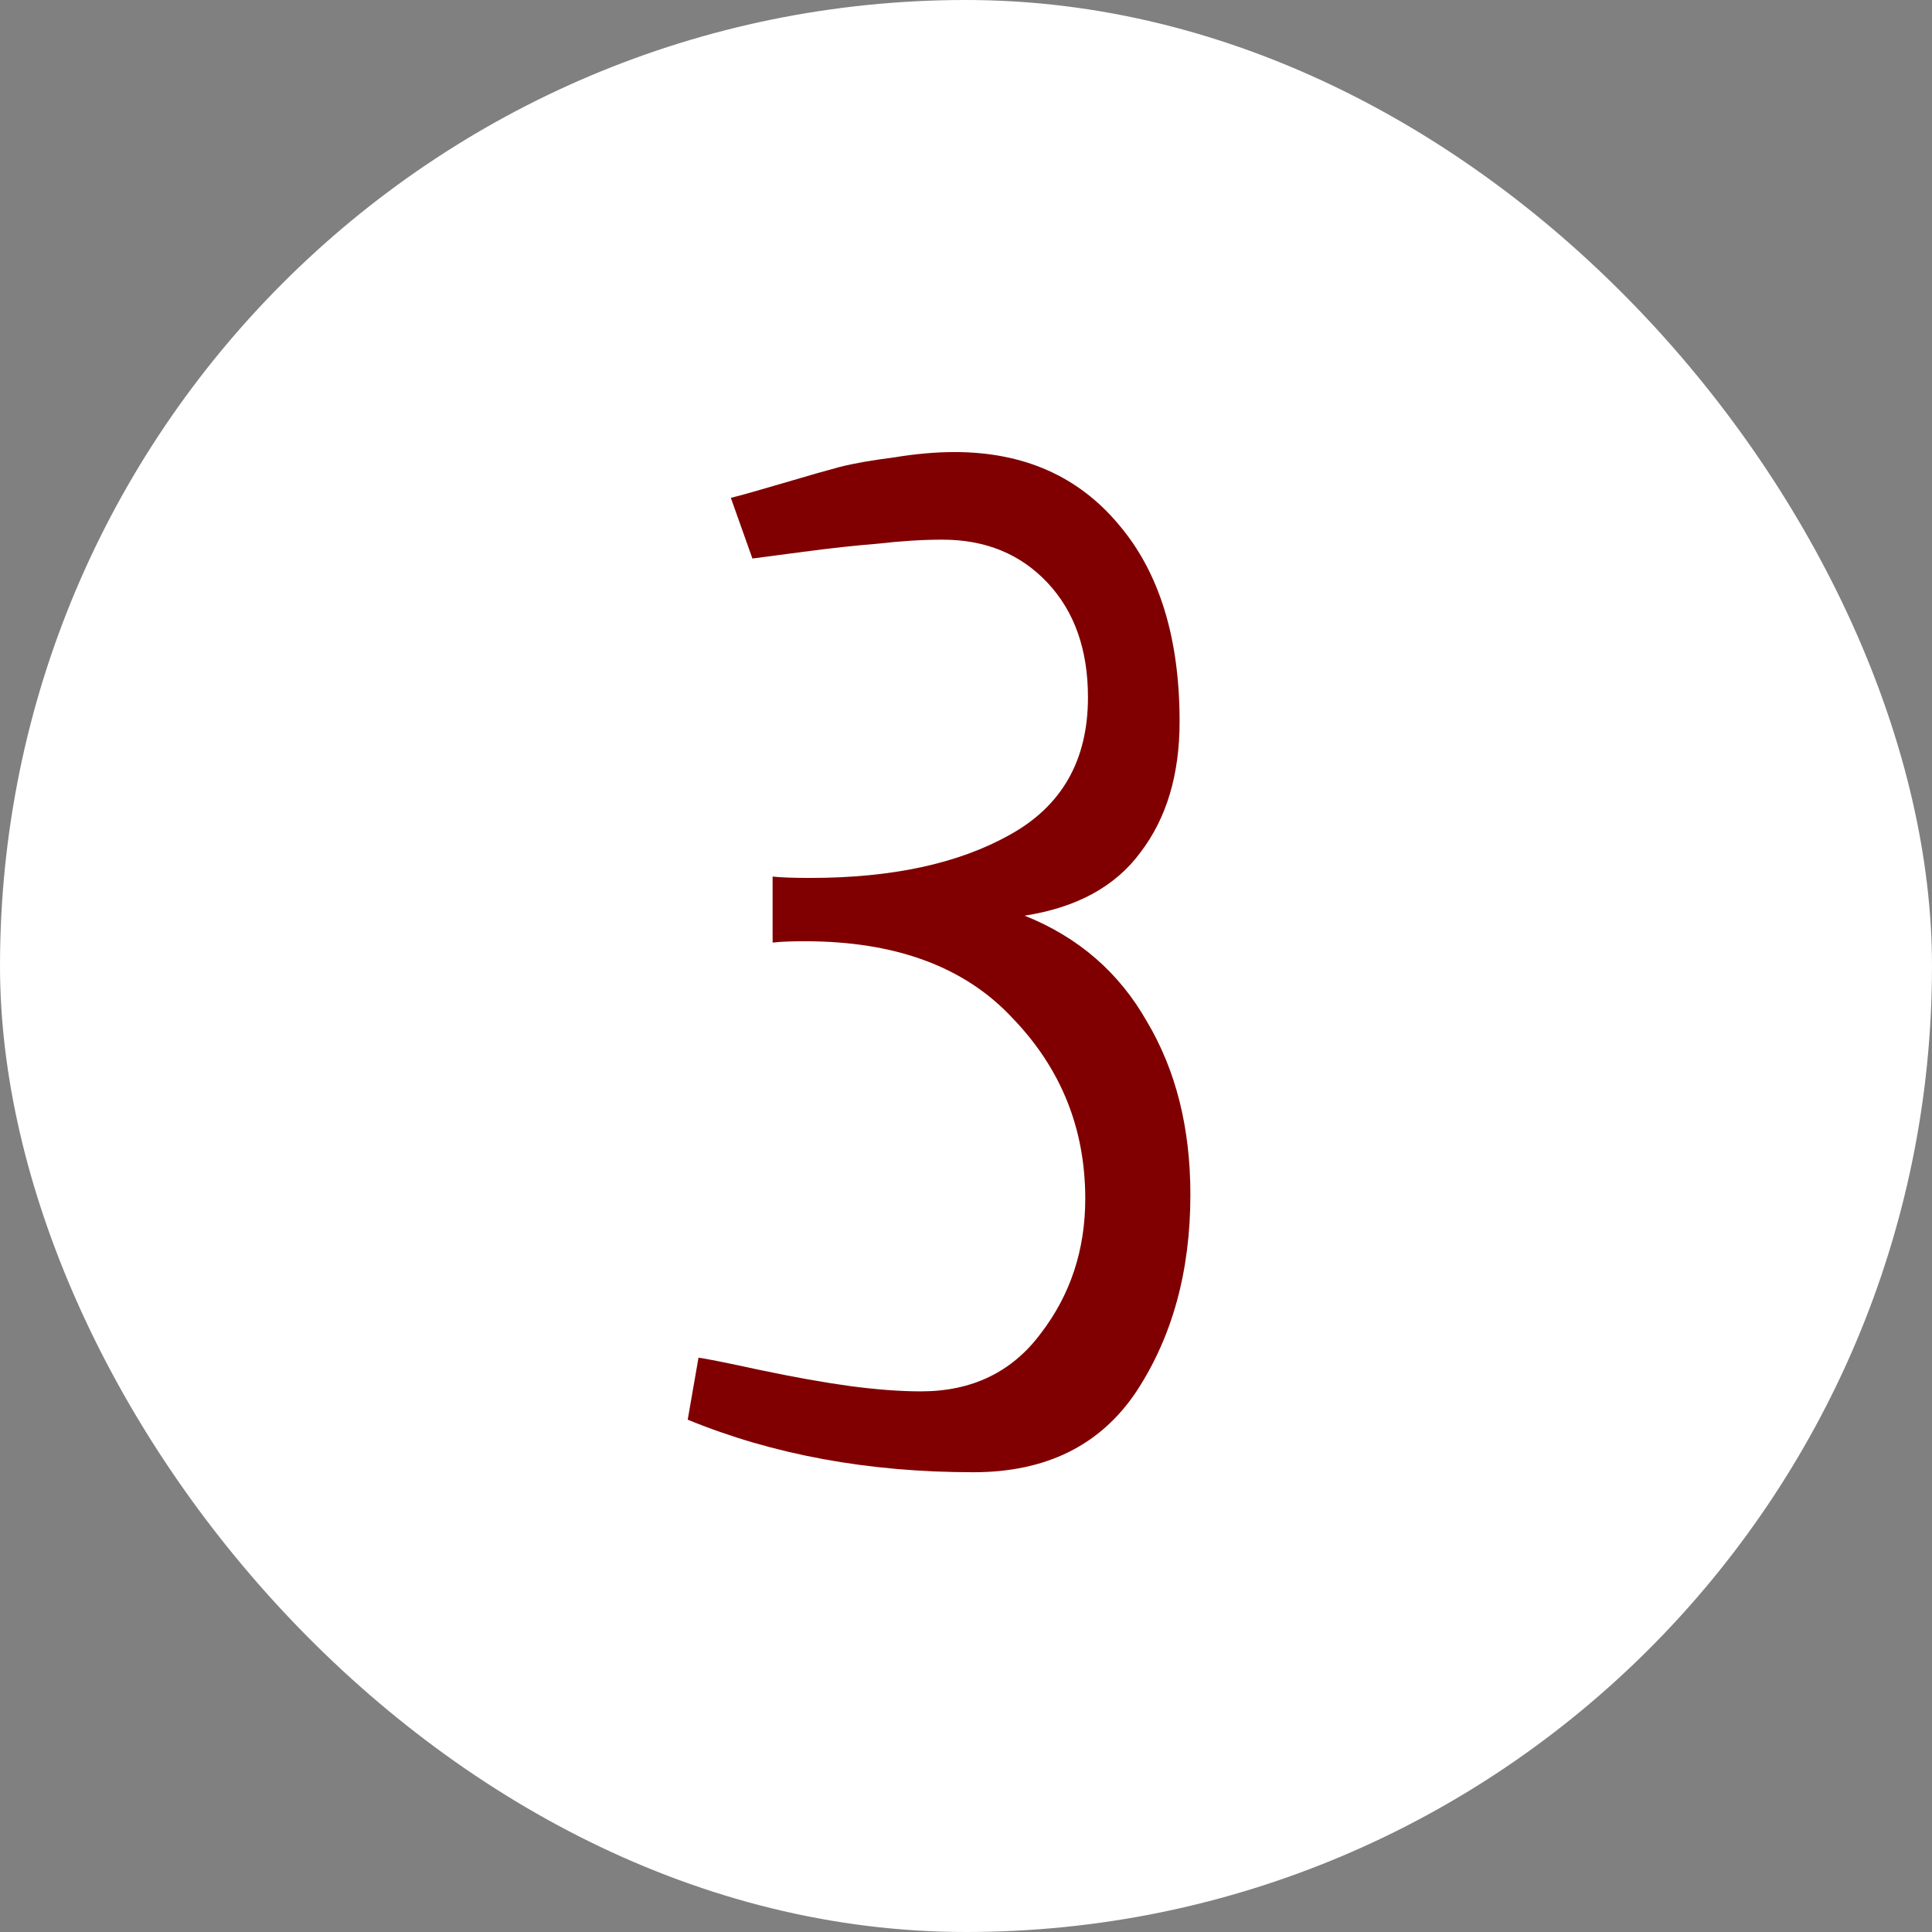 <?xml version="1.0" encoding="UTF-8"?> <svg xmlns="http://www.w3.org/2000/svg" width="70" height="70" viewBox="0 0 70 70" fill="none"><rect x="0" y="0" width="70" height="70" fill="#808080" stroke="none"/> <rect width="70" height="70" rx="35" fill="white"></rect> <path d="M24.917 51.438L25.308 49.191C25.568 49.224 26.3 49.37 27.505 49.631C28.742 49.891 29.832 50.087 30.776 50.217C31.753 50.347 32.616 50.412 33.364 50.412C35.22 50.412 36.668 49.712 37.71 48.312C38.784 46.913 39.321 45.285 39.321 43.43C39.321 40.891 38.442 38.71 36.685 36.887C34.959 35.031 32.453 34.103 29.165 34.103C28.644 34.103 28.254 34.12 27.993 34.152V31.76C28.286 31.792 28.742 31.809 29.36 31.809C32.323 31.809 34.731 31.288 36.587 30.246C38.475 29.204 39.419 27.544 39.419 25.266C39.419 23.54 38.931 22.157 37.954 21.115C36.977 20.074 35.708 19.553 34.145 19.553C33.429 19.553 32.648 19.602 31.802 19.699C30.988 19.764 30.093 19.862 29.116 19.992C28.14 20.122 27.521 20.204 27.261 20.236L26.48 18.039C26.87 17.941 27.505 17.762 28.384 17.502C29.263 17.241 29.946 17.046 30.435 16.916C30.955 16.786 31.606 16.672 32.388 16.574C33.169 16.444 33.901 16.379 34.585 16.379C37.092 16.379 39.077 17.258 40.542 19.016C42.007 20.741 42.739 23.117 42.739 26.145C42.739 28.065 42.267 29.644 41.323 30.881C40.412 32.118 39.012 32.883 37.124 33.176C39.077 33.957 40.558 35.243 41.567 37.033C42.609 38.791 43.13 40.874 43.13 43.283C43.13 46.05 42.479 48.426 41.177 50.412C39.875 52.365 37.905 53.342 35.269 53.342C31.46 53.342 28.009 52.707 24.917 51.438Z" fill="#800001"></path> </svg> 